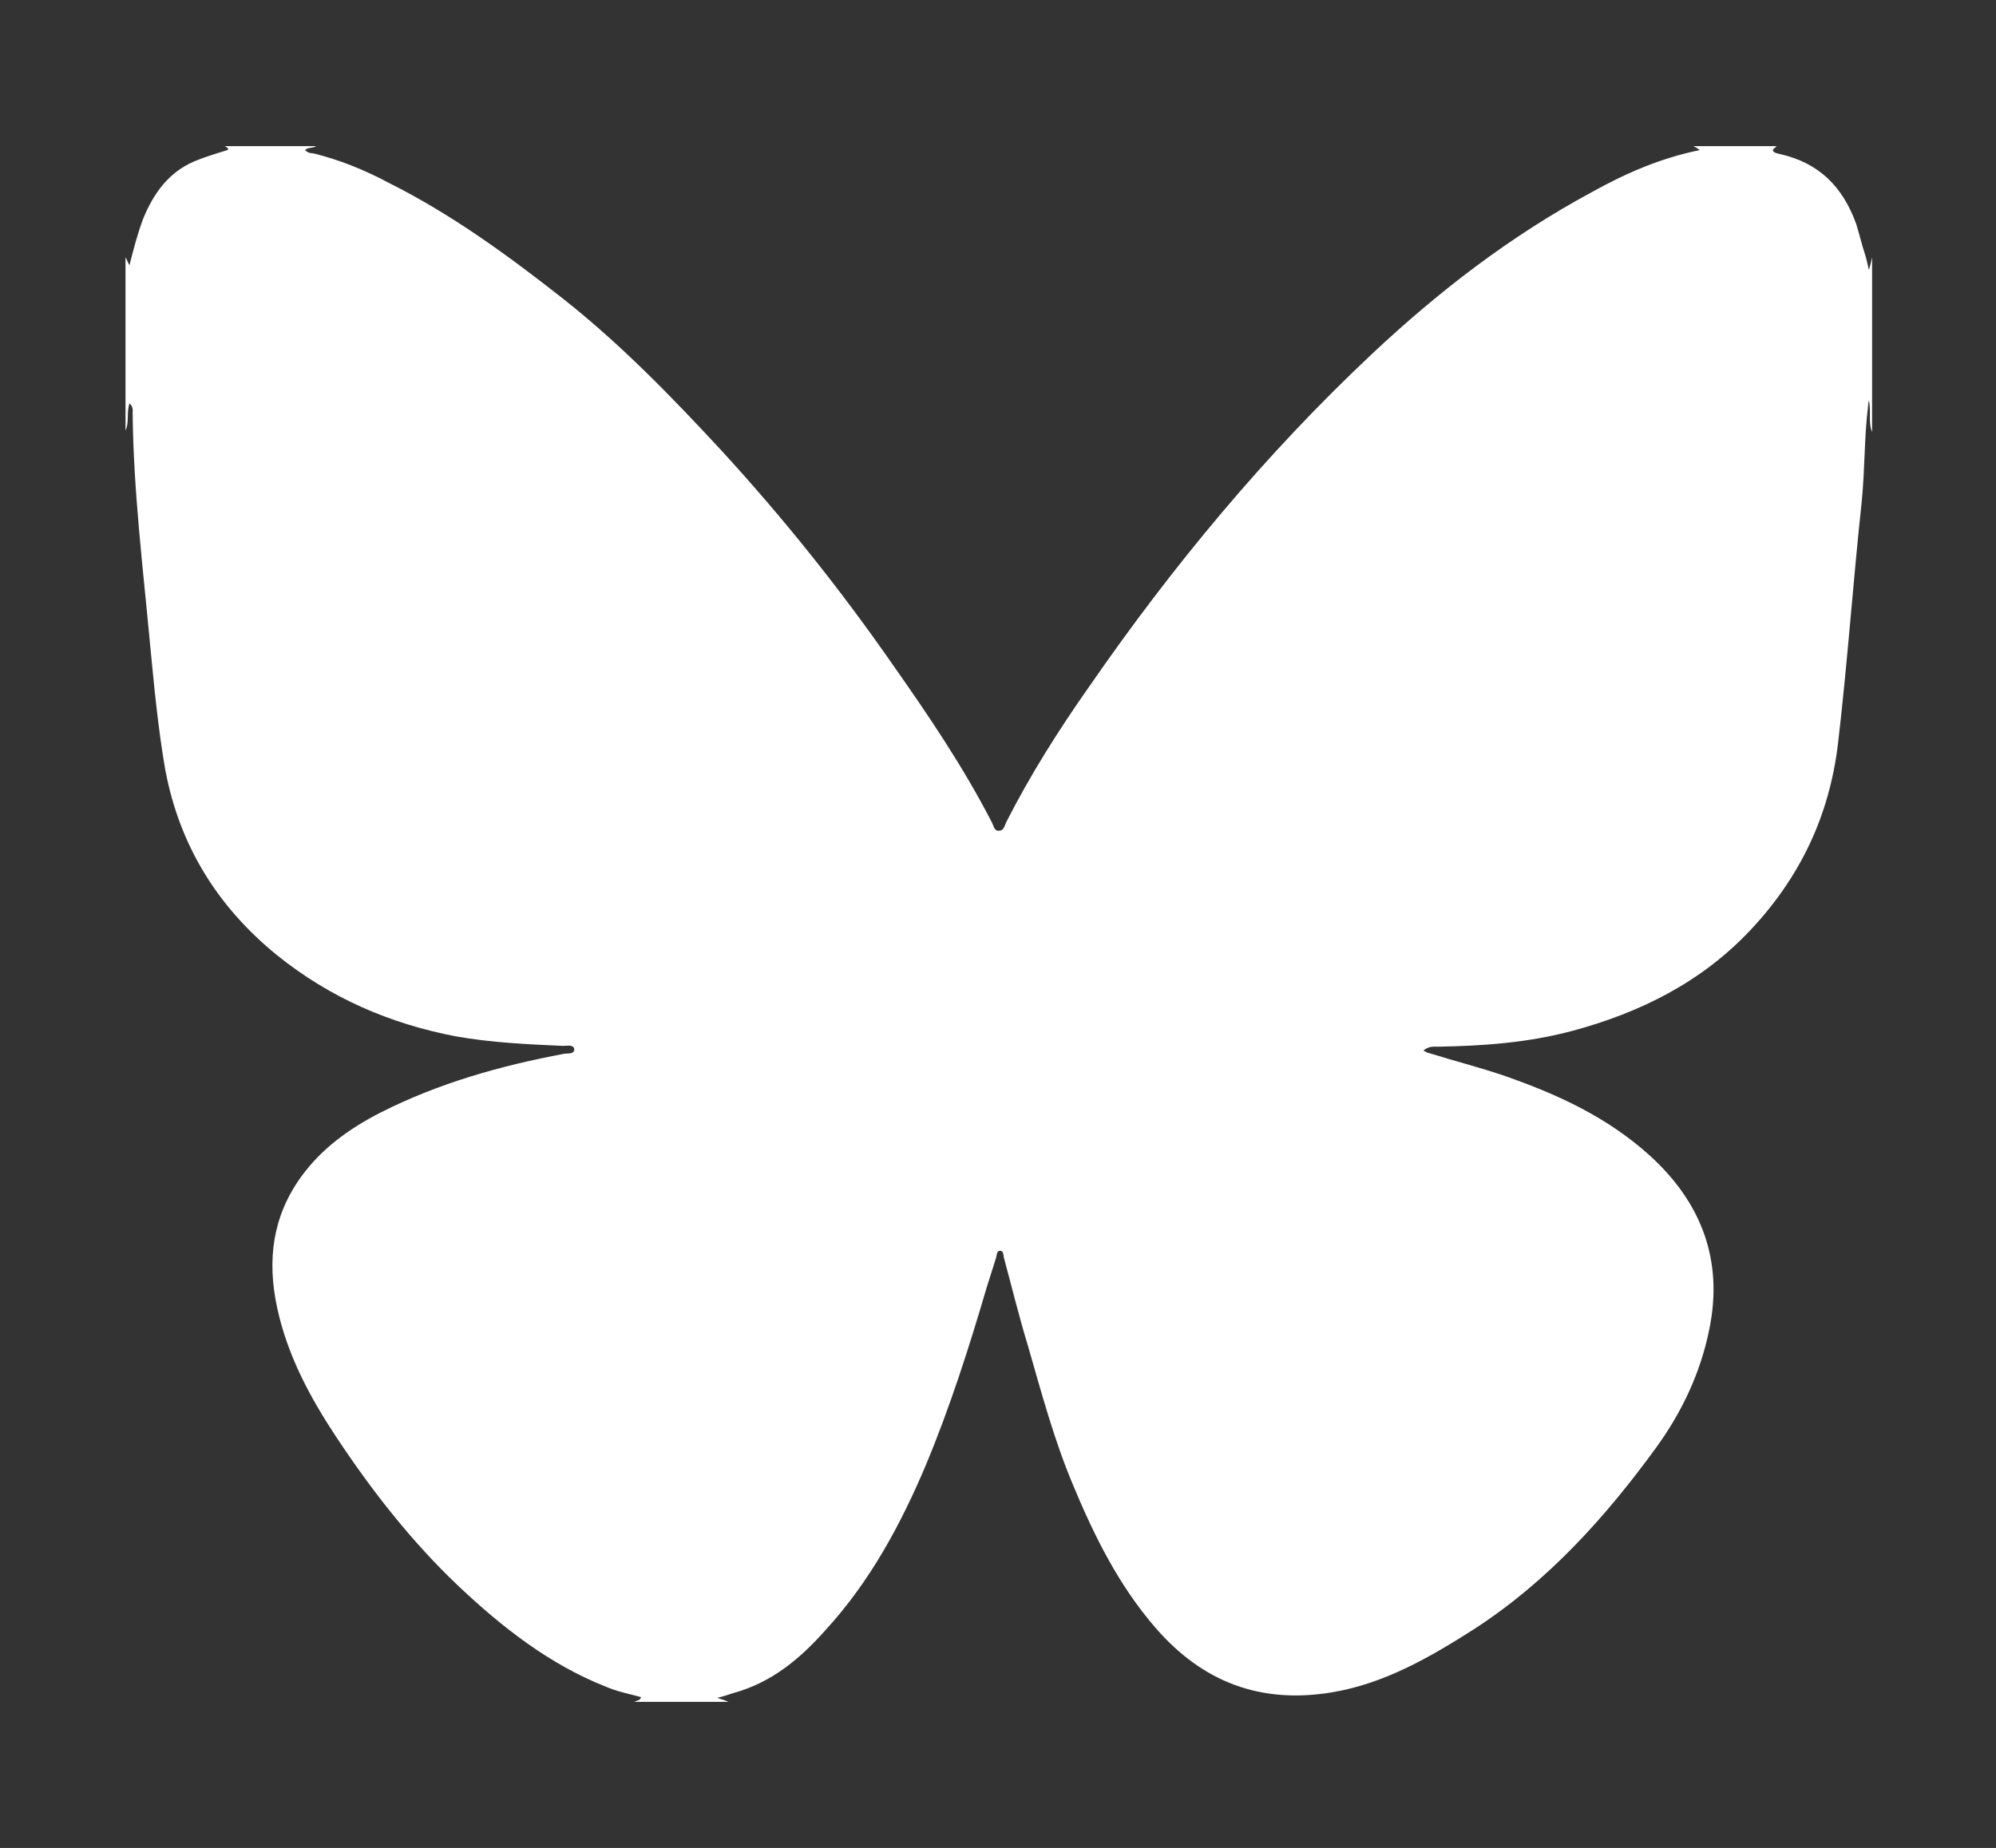 <svg xmlns="http://www.w3.org/2000/svg" xmlns:xlink="http://www.w3.org/1999/xlink" id="Calque_1" x="0px" y="0px" viewBox="0 0 251.3 232.7" style="enable-background:new 0 0 251.3 232.7;" xml:space="preserve"><rect x="0" y="0" width="251.3" height="232.7" fill="#333333" stroke="none"/><style type="text/css">	.st0{fill:#FFFFFF;}</style><g>	<path class="st0" d="M213.2,18.4c3.5,0,7,0,10.5,0c-0.2,0.2-0.5,0.4-0.5,0.5c0.1,0.4,0.6,0.4,0.9,0.5c4.9,1.1,7.9,4.1,9.6,8.8  c0.4,1.3,0.7,2.6,1.1,3.8c0.2,0.6,0.3,1.2,0.5,2c0.2-0.7,0.3-1.1,0.4-1.6c0,7.3,0,14.7,0,22c-0.5-1.2-0.1-2.5-0.4-4  c-0.1,0.4-0.1,0.5-0.1,0.7c-0.5,4-0.4,8-0.8,12c-1.1,10.2-1.8,20.4-3,30.6c-1.1,9.1-4.8,16.8-11,23.4c-6.2,6.6-13.9,10.4-22.4,12.7  c-5.6,1.5-11.2,1.9-16.9,2c-0.6,0-1.2-0.1-1.9,0.5c0.3,0.1,0.5,0.3,0.7,0.3c3.2,1,6.4,1.8,9.6,2.9c6.6,2.3,12.9,5.2,18.2,10  c6.5,5.9,9.3,13.2,7.5,21.9c-1.1,5.5-3.5,10.5-6.7,14.9c-6.4,8.8-13.7,16.9-23,22.9c-5.5,3.5-11.2,6.8-17.8,7.9  c-9,1.5-16.3-1.3-22.2-8.1c-4.6-5.3-7.7-11.5-10.4-18c-2.4-5.7-4-11.7-5.7-17.6c-1.1-3.6-2-7.3-3-11c-0.1-0.3,0-0.9-0.5-0.9  c-0.4,0-0.4,0.5-0.5,0.9c-0.4,1.3-0.8,2.5-1.2,3.8c-2.2,7.5-4.6,15-7.6,22.2c-3.2,7.6-7.1,14.8-12.7,20.9  c-3.2,3.6-6.8,6.6-11.6,7.9c-0.6,0.2-1.2,0.4-2,0.6c0.6,0.2,1,0.3,1.4,0.5c-3.9,0-7.8,0-11.8,0c0.2-0.2,0.7-0.1,0.8-0.6  c-1.5-0.4-3-0.7-4.4-1.3c-7.1-2.8-13.1-7.5-18.6-12.7c-5.9-5.6-10.9-12-15.4-18.8c-3.3-5-6.1-10.2-7.4-16.2c-1.3-6-0.6-11.5,3-16.5  c2.6-3.6,6.1-6.1,10-8.1c7.3-3.7,15.1-5.9,23.1-7.4c0.5-0.1,1.3,0.1,1.3-0.6c-0.1-0.6-0.9-0.4-1.4-0.4c-4.5-0.2-9-0.4-13.5-1.2  c-8.4-1.6-15.9-4.9-22.5-10.2c-7.5-6.1-12.3-13.8-14.1-23.4c-0.9-5.2-1.4-10.5-1.9-15.7c-0.9-9.7-2.1-19.4-2.2-29.1  c0-0.4,0.1-0.9-0.4-1.3c-0.4,1.2,0,2.4-0.5,3.4c0-7.2,0-14.5,0-21.8c0.2,0.3,0.3,0.7,0.5,1c0.5-2,1-3.9,1.7-5.8  c1.3-3.2,3.2-5.9,6.5-7.3c1.2-0.5,2.5-0.9,3.8-1.3c0.8-0.2,0.3-0.4,0-0.6c3.8,0,7.7,0,11.5,0c-0.4,0.3-1,0.1-1.4,0.5  c0.3,0.3,0.6,0.4,1,0.4c3.3,0.8,6.5,2.1,9.5,3.7c8,4,15.1,9.2,22.1,14.7c7.2,5.7,13.6,12.3,19.8,19c7.8,8.5,15,17.5,21.6,27  c4.5,6.4,8.9,12.9,12.5,19.9c0.2,0.4,0.3,1.1,0.9,1c0.6,0,0.7-0.7,0.9-1.1c3-5.9,6.6-11.6,10.4-17c10.5-15.2,22.2-29.3,35.6-41.9  c8.4-7.9,17.5-14.9,27.7-20.4c4.3-2.4,8.7-4.3,13.6-5.3C213.6,18.6,213.4,18.5,213.2,18.4z"></path></g></svg>